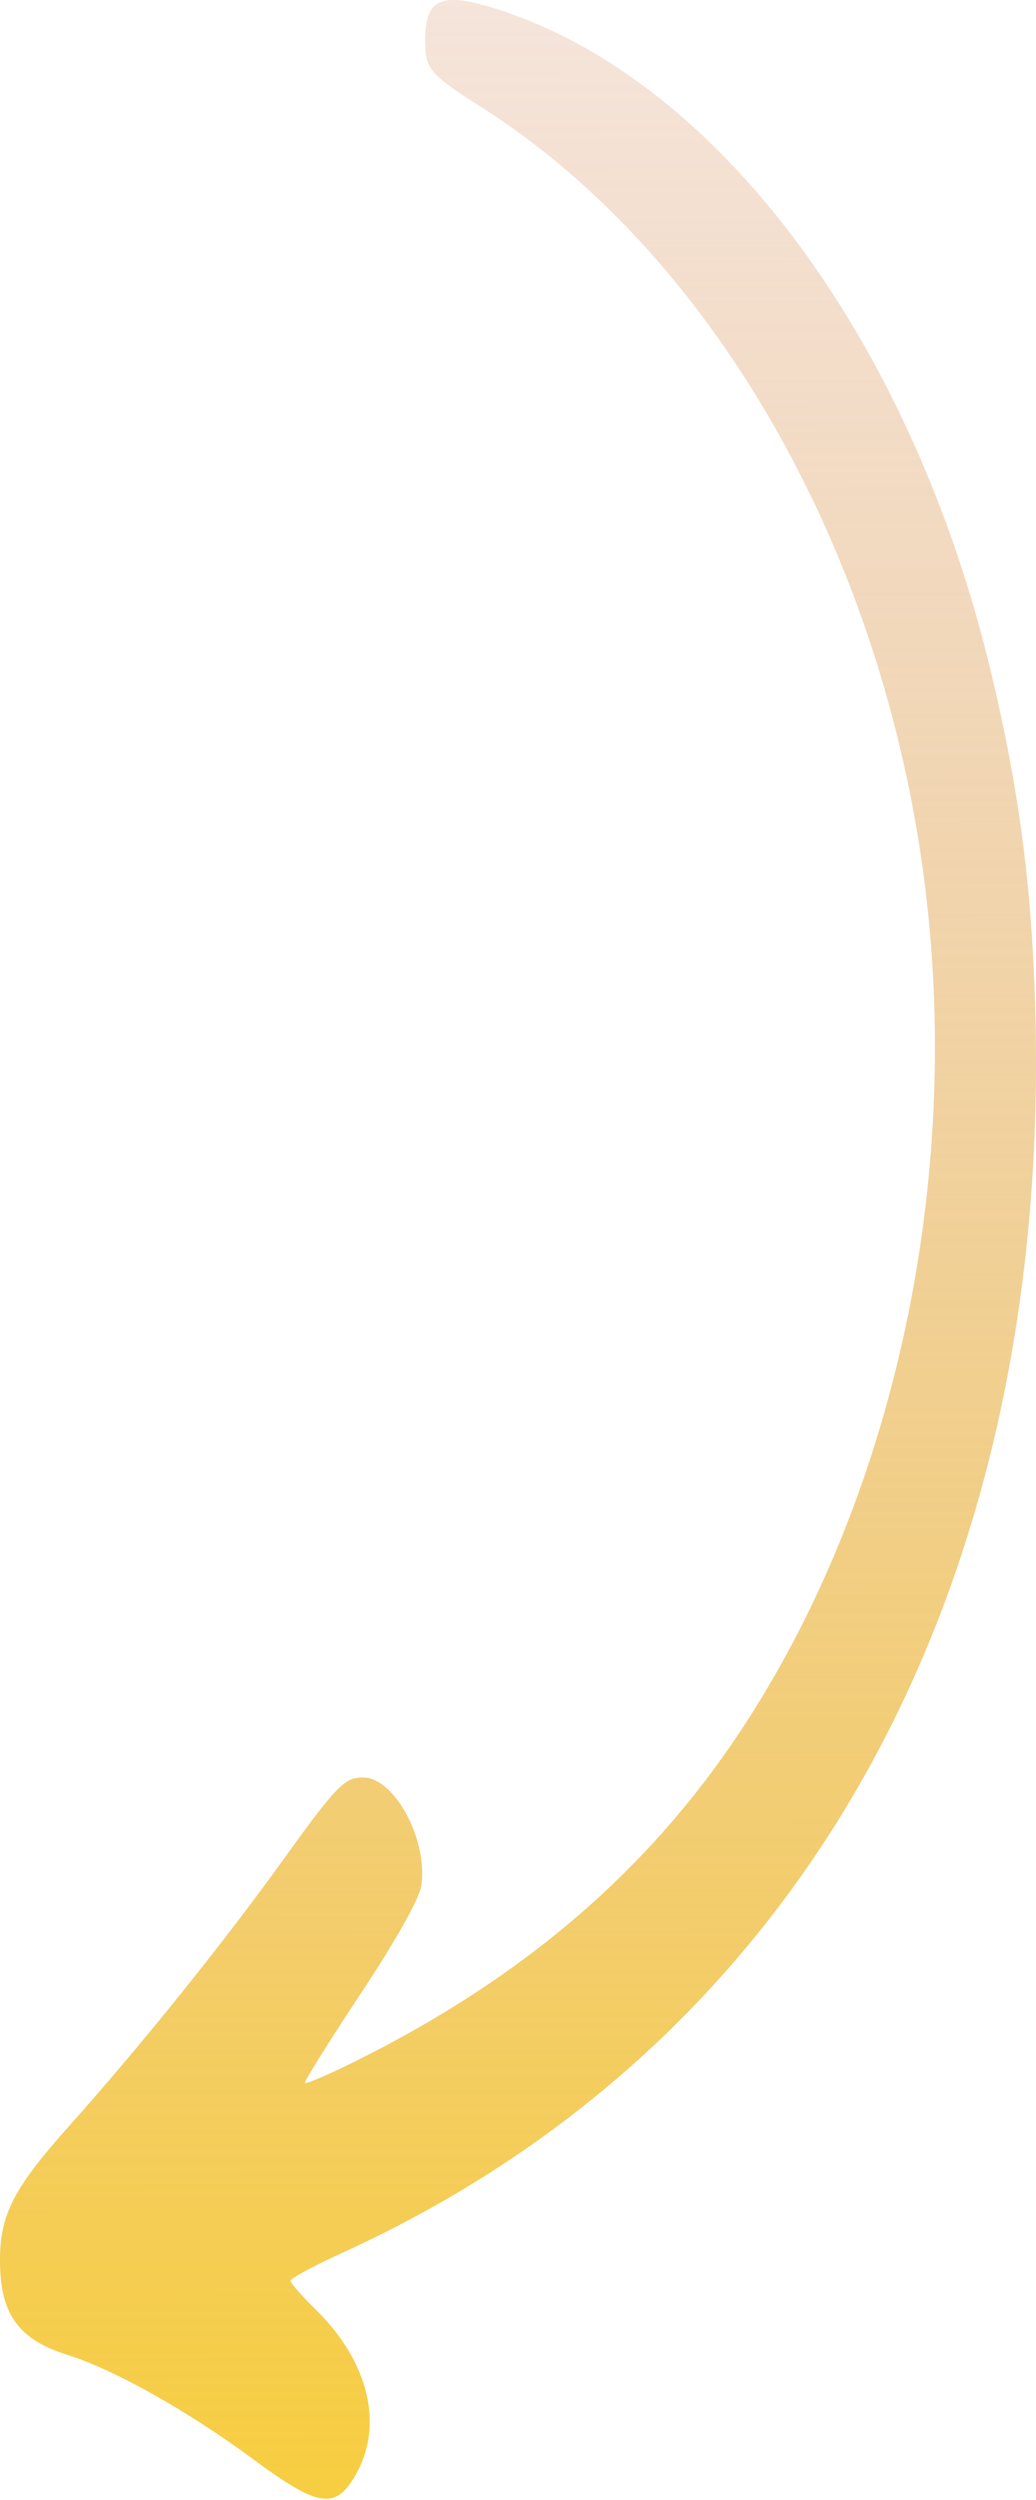 <?xml version="1.0" encoding="UTF-8"?> <svg xmlns="http://www.w3.org/2000/svg" width="163" height="393" viewBox="0 0 163 393" fill="none"> <path fill-rule="evenodd" clip-rule="evenodd" d="M55.859 389.245C60.477 381.385 58.072 371.282 49.625 363.036C47.483 360.946 45.721 358.932 45.711 358.561C45.7 358.188 49.361 356.213 53.849 354.171C126.261 321.194 165.776 249.899 162.848 157.508C162.253 138.708 160.3 124.05 155.975 105.887C143.659 54.164 113.709 13.446 79.446 1.846C69.576 -1.496 66.845 -0.495 66.893 6.448C66.923 10.9 67.552 11.641 75.727 16.837C112.941 40.492 139.938 88.661 145.85 141.956C150.993 188.302 140.035 236.754 116.358 272.356C101.784 294.27 82.137 311.058 55.771 324.122C51.617 326.179 48.107 327.681 47.972 327.457C47.836 327.233 51.799 320.899 56.777 313.382C62.356 304.957 66.009 298.449 66.299 296.417C67.333 289.174 62.041 279.406 57.095 279.429C54.17 279.443 52.979 280.682 44.197 292.867C34.857 305.825 21.945 321.848 10.733 334.392C2.082 344.072 -0.049 348.269 0.001 355.534C0.058 363.894 2.922 367.818 10.752 370.263C17.926 372.504 29.705 379.12 39.745 386.551C50.025 394.158 52.708 394.607 55.859 389.245Z" fill="url(#paint0_linear_69_968)"></path> <defs> <linearGradient id="paint0_linear_69_968" x1="82.399" y1="392.621" x2="81.727" y2="-142.866" gradientUnits="userSpaceOnUse"> <stop stop-color="#F7CE40"></stop> <stop offset="1" stop-color="#D08A8A" stop-opacity="0"></stop> </linearGradient> </defs> </svg> 